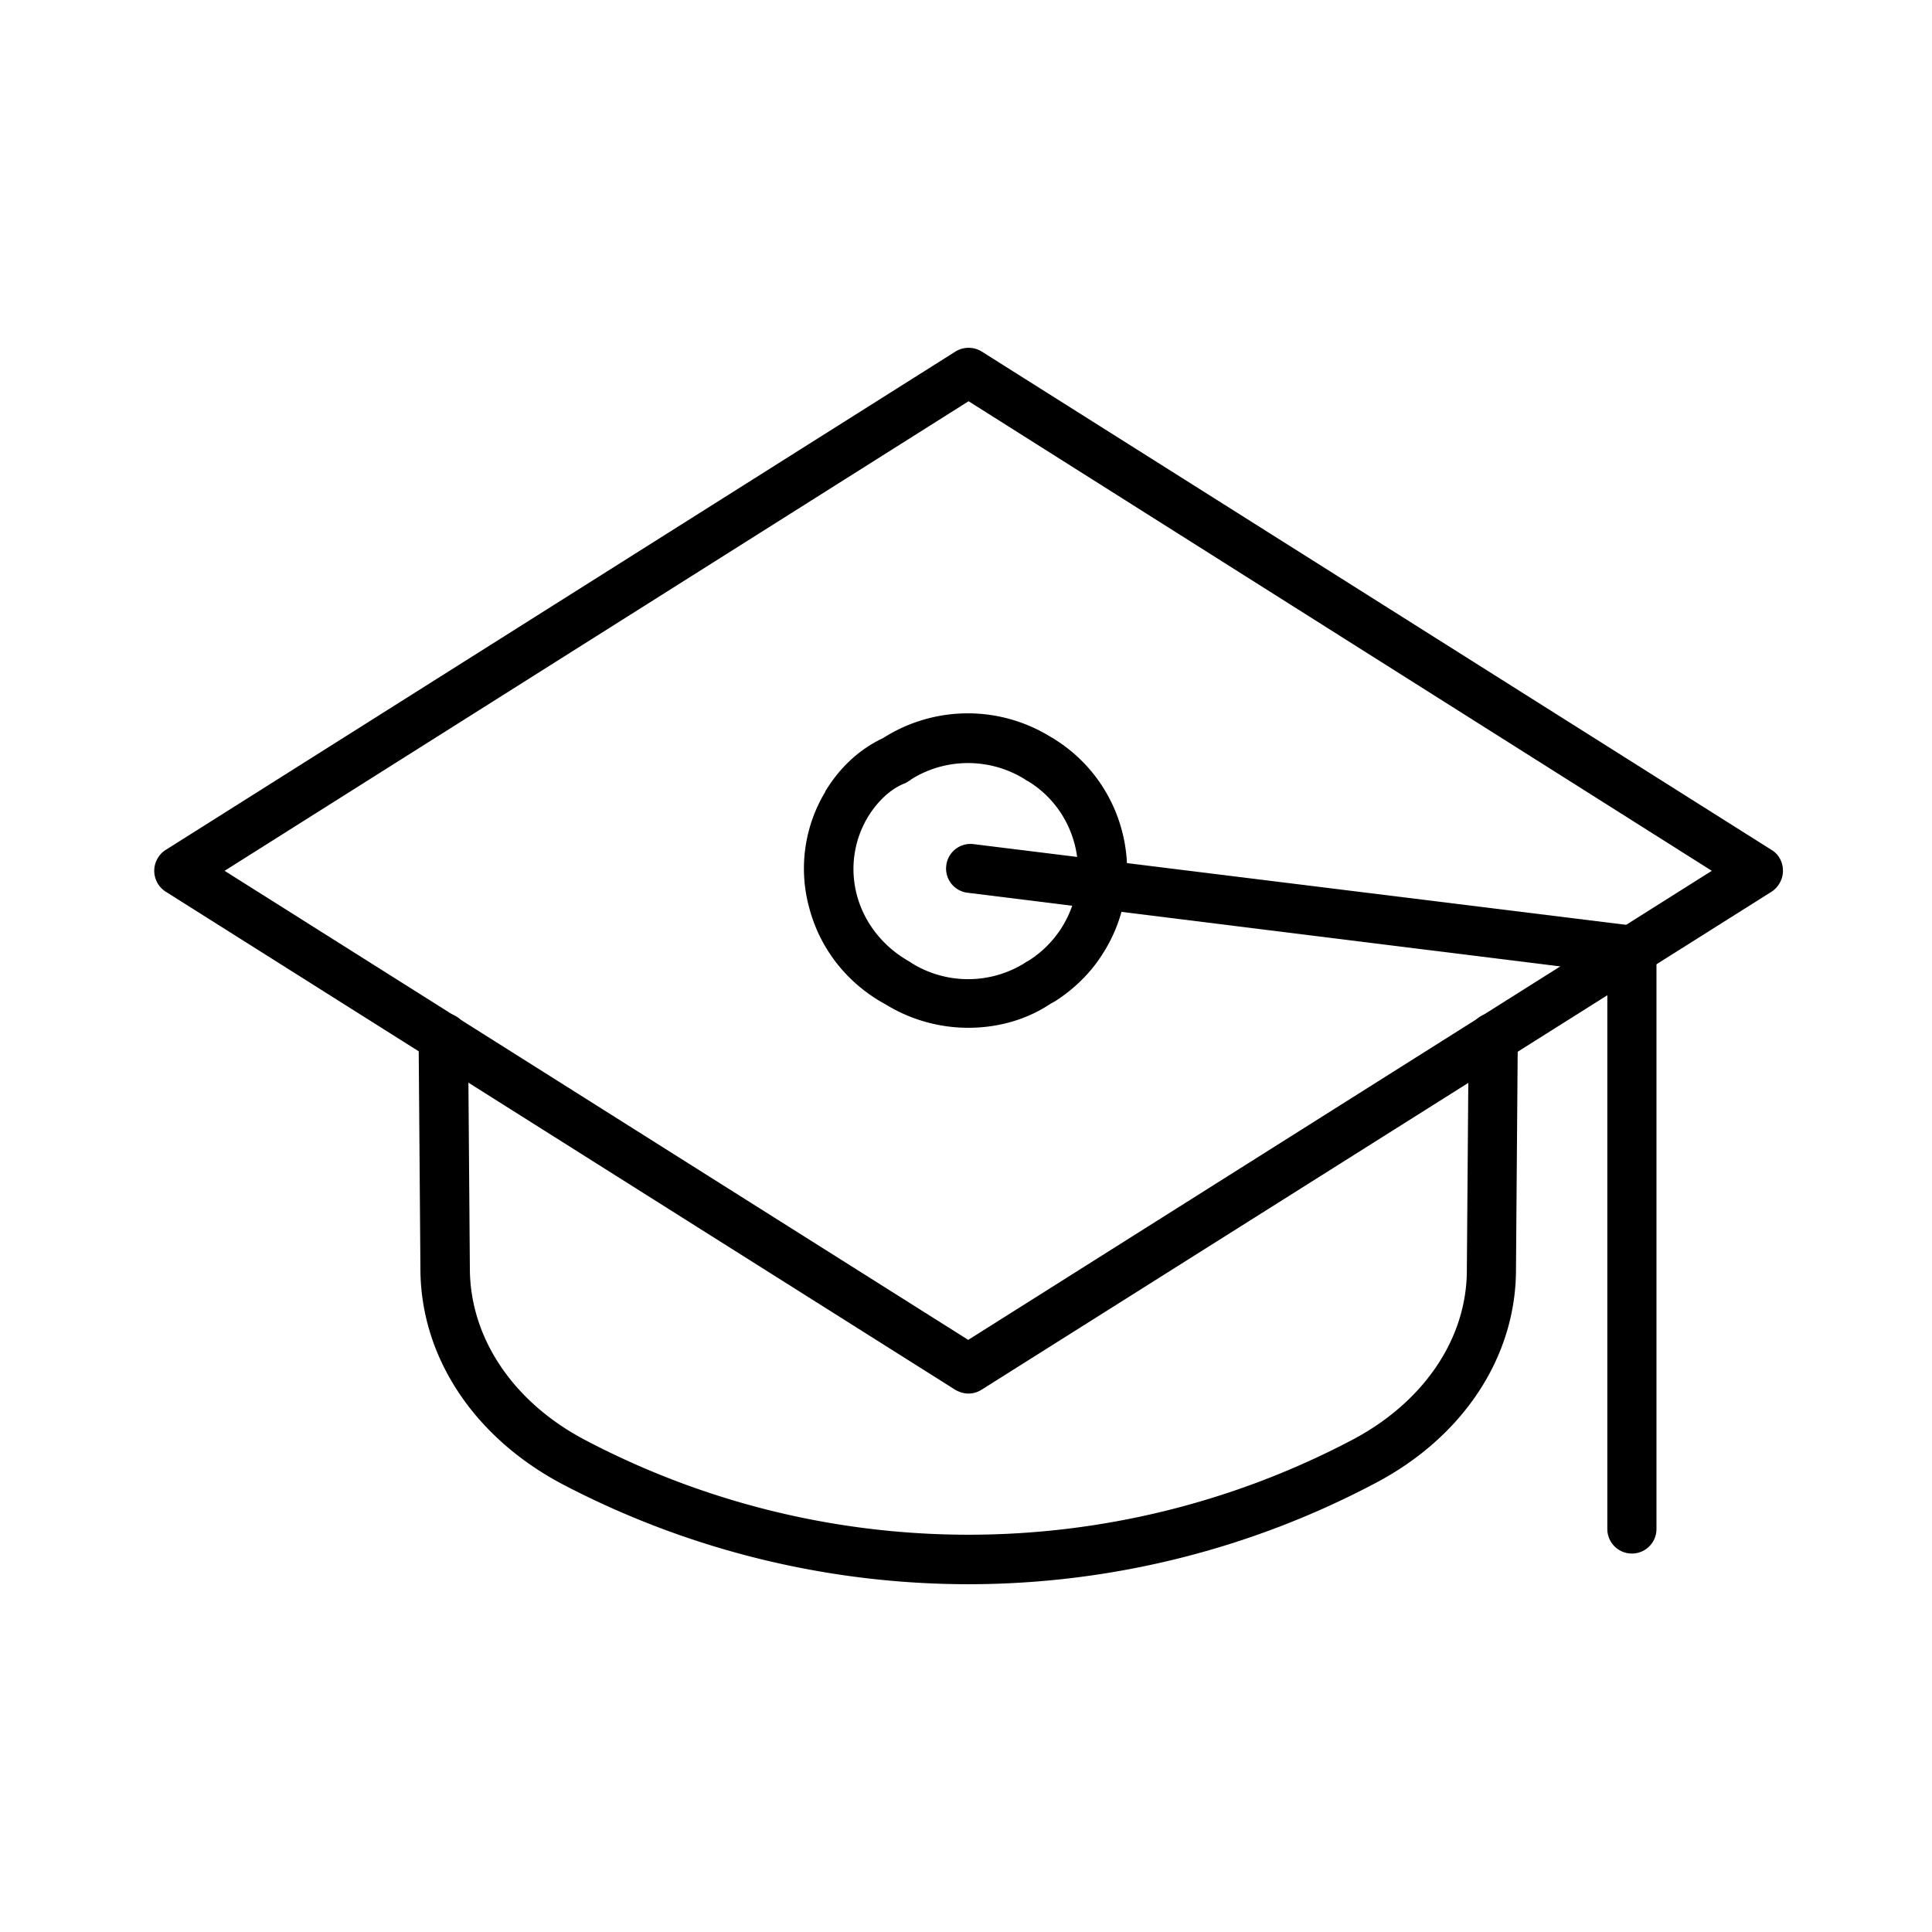 <?xml version="1.0" encoding="UTF-8"?>
<svg data-bbox="-9.6 -9.6 115.2 115.2" xmlns="http://www.w3.org/2000/svg" width="128" viewBox="0 0 96 96" height="128" data-type="ugc">
    <g>
        <defs fill="currentColor">
            <clipPath id="a46d2b70-7dc3-4bc1-b58e-9d543d5fba86">
                <path d="M7.629 17.219h81V70h-81Zm0 0"/>
            </clipPath>
            <clipPath id="5f341d60-4634-4ef8-91eb-155dd3cc4a0f">
                <path d="M20 50h56v28.719H20Zm0 0"/>
            </clipPath>
        </defs>
        <path d="M105.6-9.6v115.2H-9.6V-9.6z" fill="none"/>
        <path d="M105.6-9.6v115.2H-9.6V-9.6z" fill="none"/>
        <g clip-path="url(#a46d2b70-7dc3-4bc1-b58e-9d543d5fba86)">
            <path d="m11.16 43.27 36.95 23.308L85.058 43.27l-36.93-23.333Zm36.97 25.976c-.234 0-.453-.07-.652-.18L8.23 44.305a1.24 1.24 0 0 1-.566-1.035c0-.418.219-.817.566-1.036L47.473 17.47c.402-.25.91-.25 1.312 0l39.246 24.765c.364.215.563.618.563 1.036 0 .414-.219.812-.563 1.035L48.785 69.047a1.25 1.25 0 0 1-.656.2m0 0" fill-rule="evenodd" fill="currentColor"/>
        </g>
        <path d="M43.121 40.602a5.02 5.02 0 0 0-.531 3.918c.363 1.324 1.258 2.468 2.48 3.19l.184.11c.02 0 .02.02.02.02a5.33 5.33 0 0 0 5.663 0l.02-.02.164-.09a5.3 5.3 0 0 0 1.621-1.617c1.567-2.468.84-5.734-1.62-7.273l-.165-.09-.02-.02c-1.73-1.085-3.953-1.085-5.664 0l-.02.02-.163.105c-.04.02-.09.06-.149.075-.691.277-1.332.875-1.82 1.672m4.992 10.468a7.84 7.84 0 0 1-4.136-1.18l-.164-.09c-1.786-1.034-3.063-2.687-3.59-4.644a7.38 7.38 0 0 1 .78-5.804v-.02c.731-1.215 1.731-2.121 2.86-2.648l.09-.055a7.82 7.82 0 0 1 8.274 0l.164.09.02.02c3.609 2.265 4.683 7.054 2.386 10.648-.586.941-1.422 1.761-2.387 2.375-.02 0-.02.02-.039.02l-.164.09c-1.219.816-2.656 1.198-4.094 1.198m0 0" fill-rule="evenodd" fill="currentColor"/>
        <g clip-path="url(#5f341d60-4634-4ef8-91eb-155dd3cc4a0f)">
            <path d="M48.113 78.719a43.5 43.5 0 0 1-20.207-4.992c-4.355-2.32-6.976-6.278-7.015-10.594l-.09-11.574c0-.668.547-1.215 1.219-1.23h.02c.67 0 1.218.542 1.218 1.214l.09 11.57c.039 3.414 2.172 6.57 5.722 8.438a40.92 40.92 0 0 0 38.114 0c3.554-1.871 5.703-5.028 5.703-8.438l.09-11.57c0-.672.546-1.215 1.222-1.215.672 0 1.219.563 1.219 1.23l-.09 11.575c-.02 4.32-2.64 8.289-7.016 10.578a43.25 43.25 0 0 1-20.199 5.008m0 0" fill-rule="evenodd" fill="currentColor"/>
        </g>
        <path d="M81.09 77.195a1.22 1.22 0 0 1-1.223-1.215V48.312L48.078 44.36A1.21 1.21 0 0 1 47.02 43a1.213 1.213 0 0 1 1.363-1.055l32.851 4.063c.621.07 1.075.597 1.075 1.215v28.754a1.22 1.22 0 0 1-1.22 1.218m0 0" fill-rule="evenodd" fill="currentColor"/>
    </g>
</svg>
